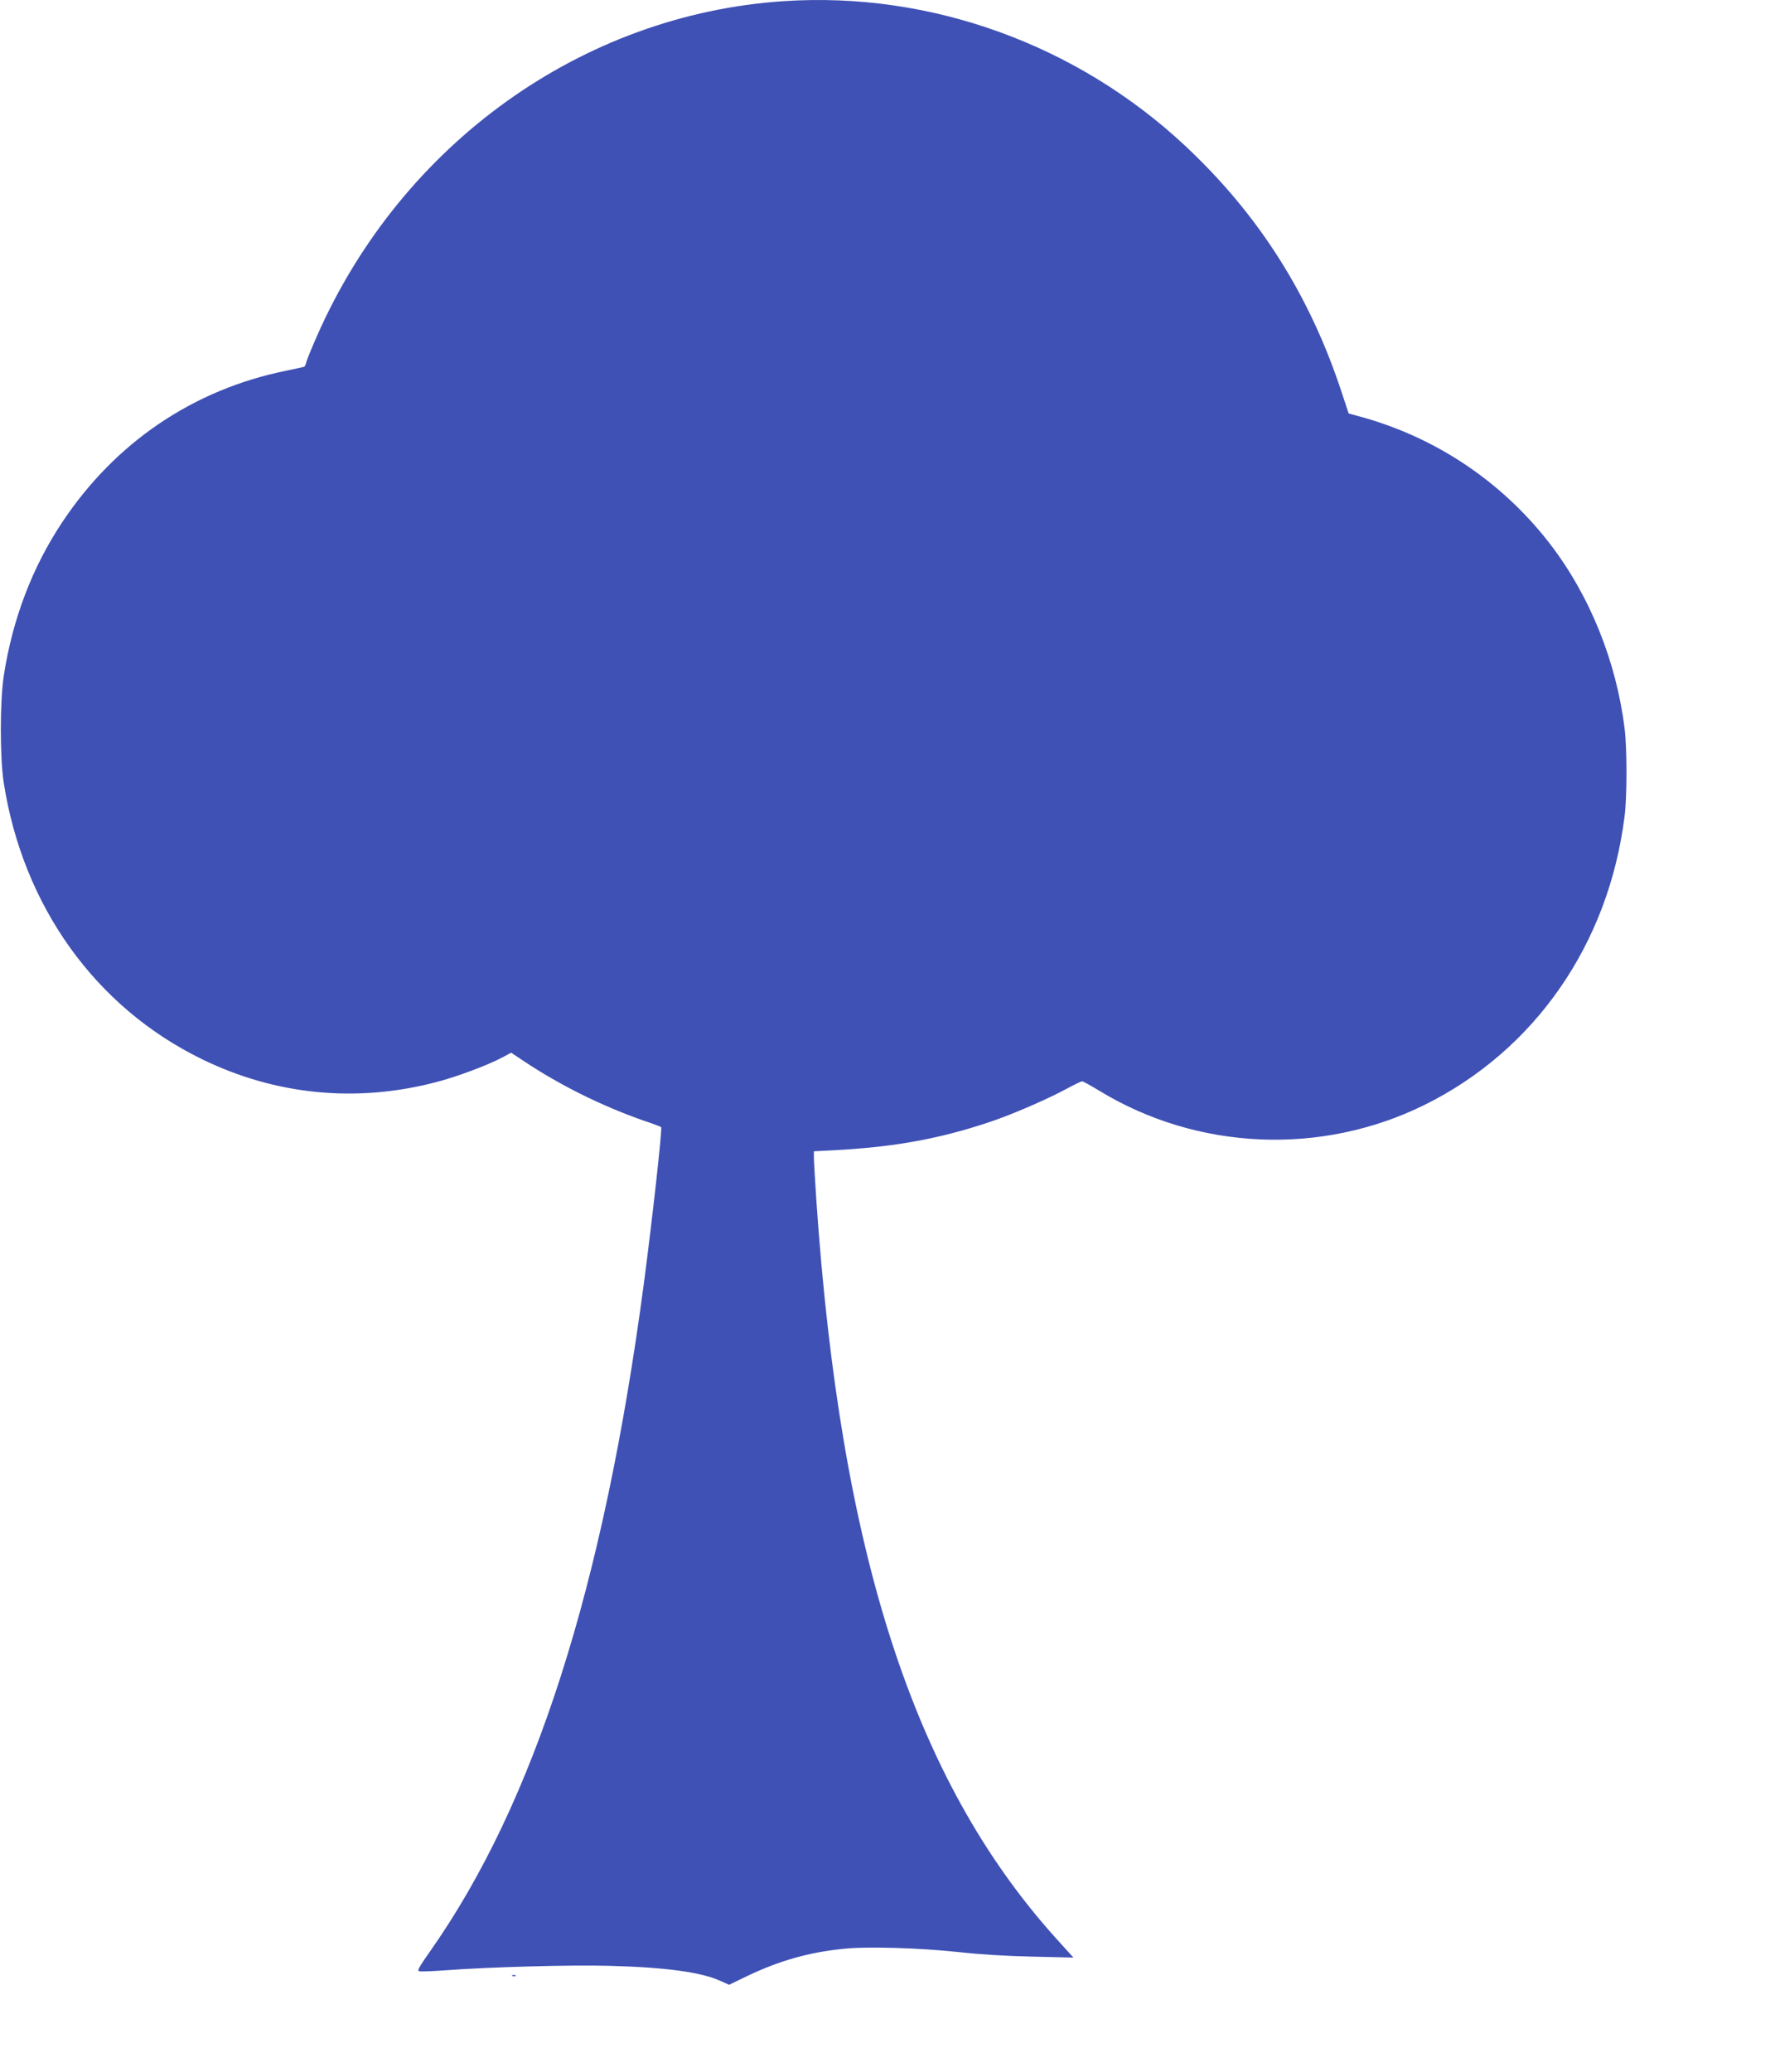 <?xml version="1.0" standalone="no"?>
<!DOCTYPE svg PUBLIC "-//W3C//DTD SVG 20010904//EN"
 "http://www.w3.org/TR/2001/REC-SVG-20010904/DTD/svg10.dtd">
<svg version="1.0" xmlns="http://www.w3.org/2000/svg"
 width="1097pt" height="1280pt" viewBox="0 0 1097 1280"
 preserveAspectRatio="xMidYMid meet">
<g transform="translate(0,1280) scale(0.1,-0.1)"
fill="#3f51b5" stroke="none">
<path d="M4845 12793 c-1246 -82 -2360 -879 -2884 -2064 -33 -75 -63 -148 -67
-163 -3 -14 -9 -28 -13 -31 -4 -2 -54 -13 -112 -25 -574 -116 -1059 -444
-1387 -940 -183 -276 -304 -594 -358 -940 -25 -158 -25 -510 -1 -665 119 -763
567 -1388 1227 -1709 454 -221 952 -270 1445 -141 134 35 320 105 412 154 l52
28 78 -52 c224 -149 478 -275 736 -366 60 -20 111 -39 113 -42 8 -8 -55 -574
-107 -967 -249 -1874 -676 -3206 -1318 -4120 -75 -107 -85 -125 -68 -128 11
-2 86 1 166 7 271 20 784 34 1011 27 342 -9 563 -39 680 -92 l56 -25 114 55
c195 93 376 145 590 167 150 16 478 6 725 -21 114 -13 292 -24 444 -27 l255
-6 -113 125 c-873 972 -1326 2368 -1476 4556 -8 122 -15 240 -15 261 l0 39
118 6 c382 20 659 71 972 176 142 48 349 138 472 204 47 26 90 46 96 46 6 0
53 -26 104 -57 608 -371 1374 -404 2013 -88 681 337 1136 993 1235 1780 16
120 16 415 1 540 -51 418 -215 825 -463 1147 -300 388 -717 665 -1193 790
l-50 14 -41 124 c-198 605 -513 1102 -968 1528 -671 628 -1575 955 -2481 895z"/>
<path d="M3168 593 c7 -3 16 -2 19 1 4 3 -2 6 -13 5 -11 0 -14 -3 -6 -6z"/>
</g>
</svg>
